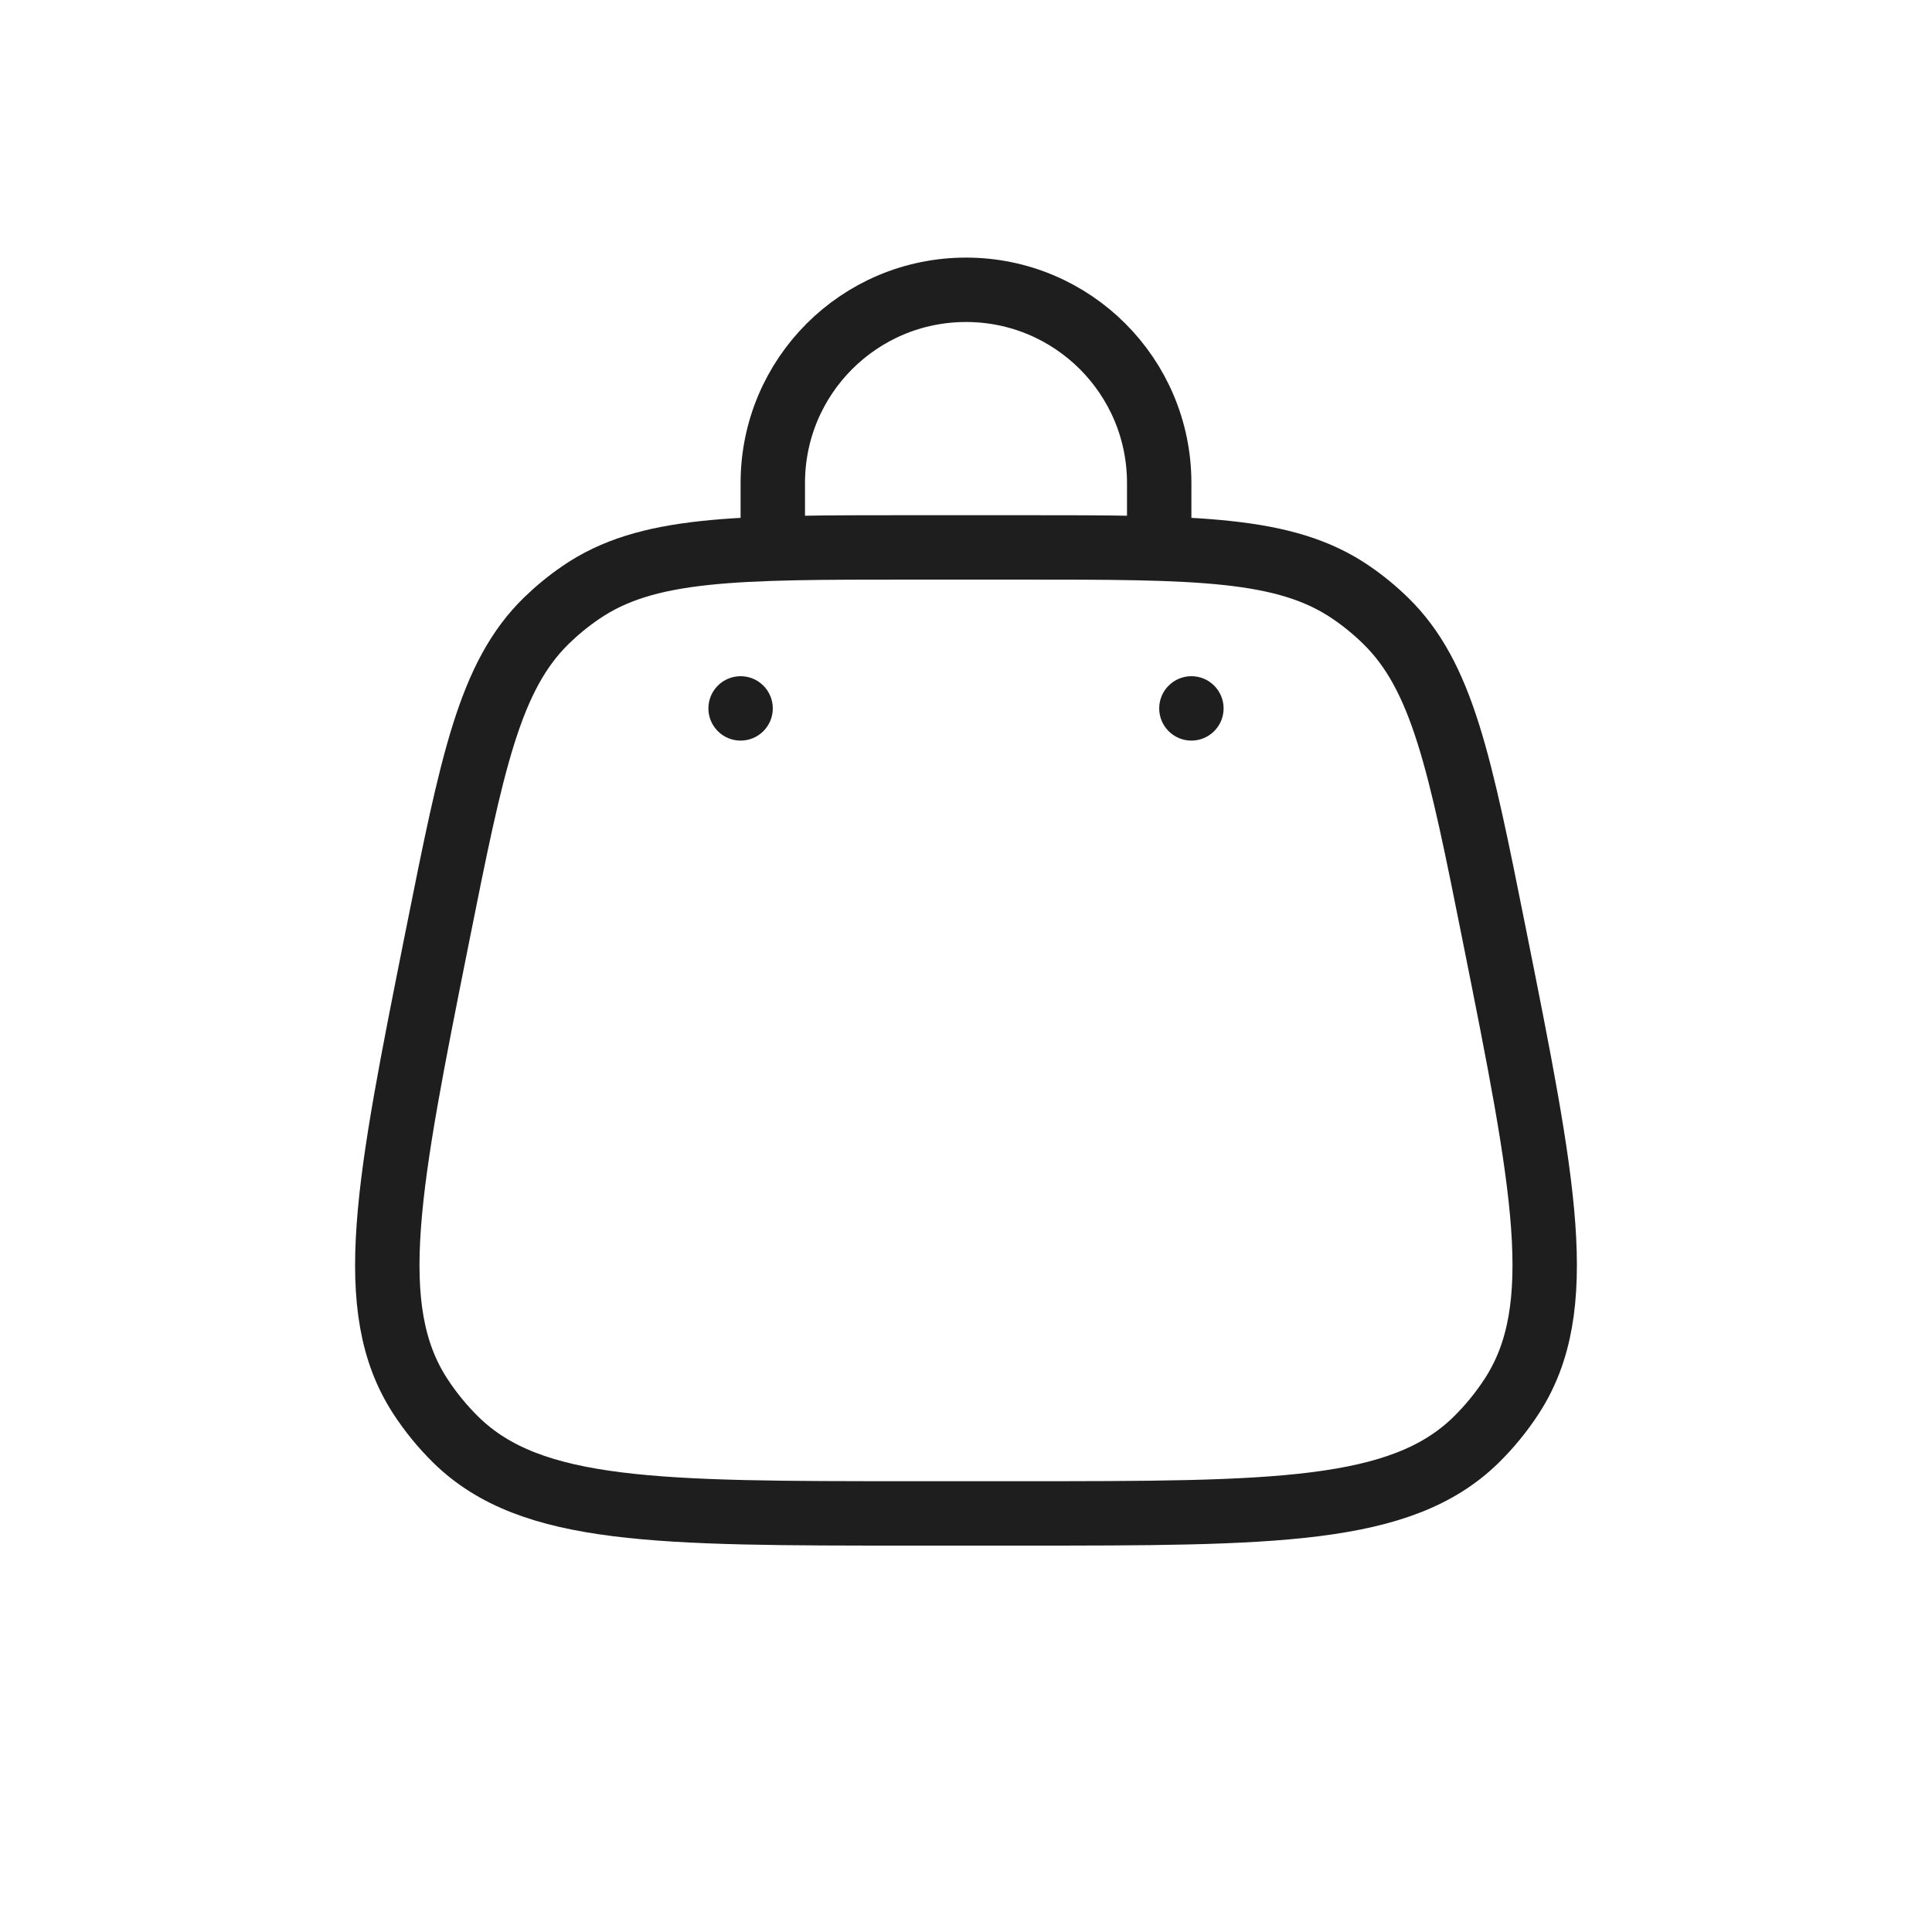 <svg width="30" height="30" viewBox="0 0 30 30" fill="none" xmlns="http://www.w3.org/2000/svg">
<path d="M6.794 14.529C7.331 11.843 7.6 10.5 8.487 9.635C8.651 9.476 8.829 9.33 9.018 9.201C10.04 8.5 11.409 8.5 14.149 8.5H15.851C18.59 8.5 19.96 8.5 20.982 9.201C21.171 9.33 21.349 9.476 21.512 9.635C22.4 10.5 22.669 11.843 23.206 14.529C23.977 18.385 24.363 20.313 23.475 21.679C23.314 21.927 23.127 22.155 22.916 22.362C21.75 23.5 19.784 23.5 15.851 23.5H14.149C10.216 23.5 8.25 23.5 7.084 22.362C6.873 22.155 6.686 21.927 6.525 21.679C5.637 20.313 6.023 18.385 6.794 14.529Z" stroke="#1E1E1E"/>
<circle cx="18.5" cy="11" r="0.5" fill="#1E1E1E"/>
<circle cx="11.5" cy="11" r="0.5" fill="#1E1E1E"/>
<path d="M12 8.5V7.5C12 5.843 13.343 4.5 15 4.5C16.657 4.5 18 5.843 18 7.5V8.5" stroke="#1E1E1E" stroke-linecap="round"/>
</svg>

